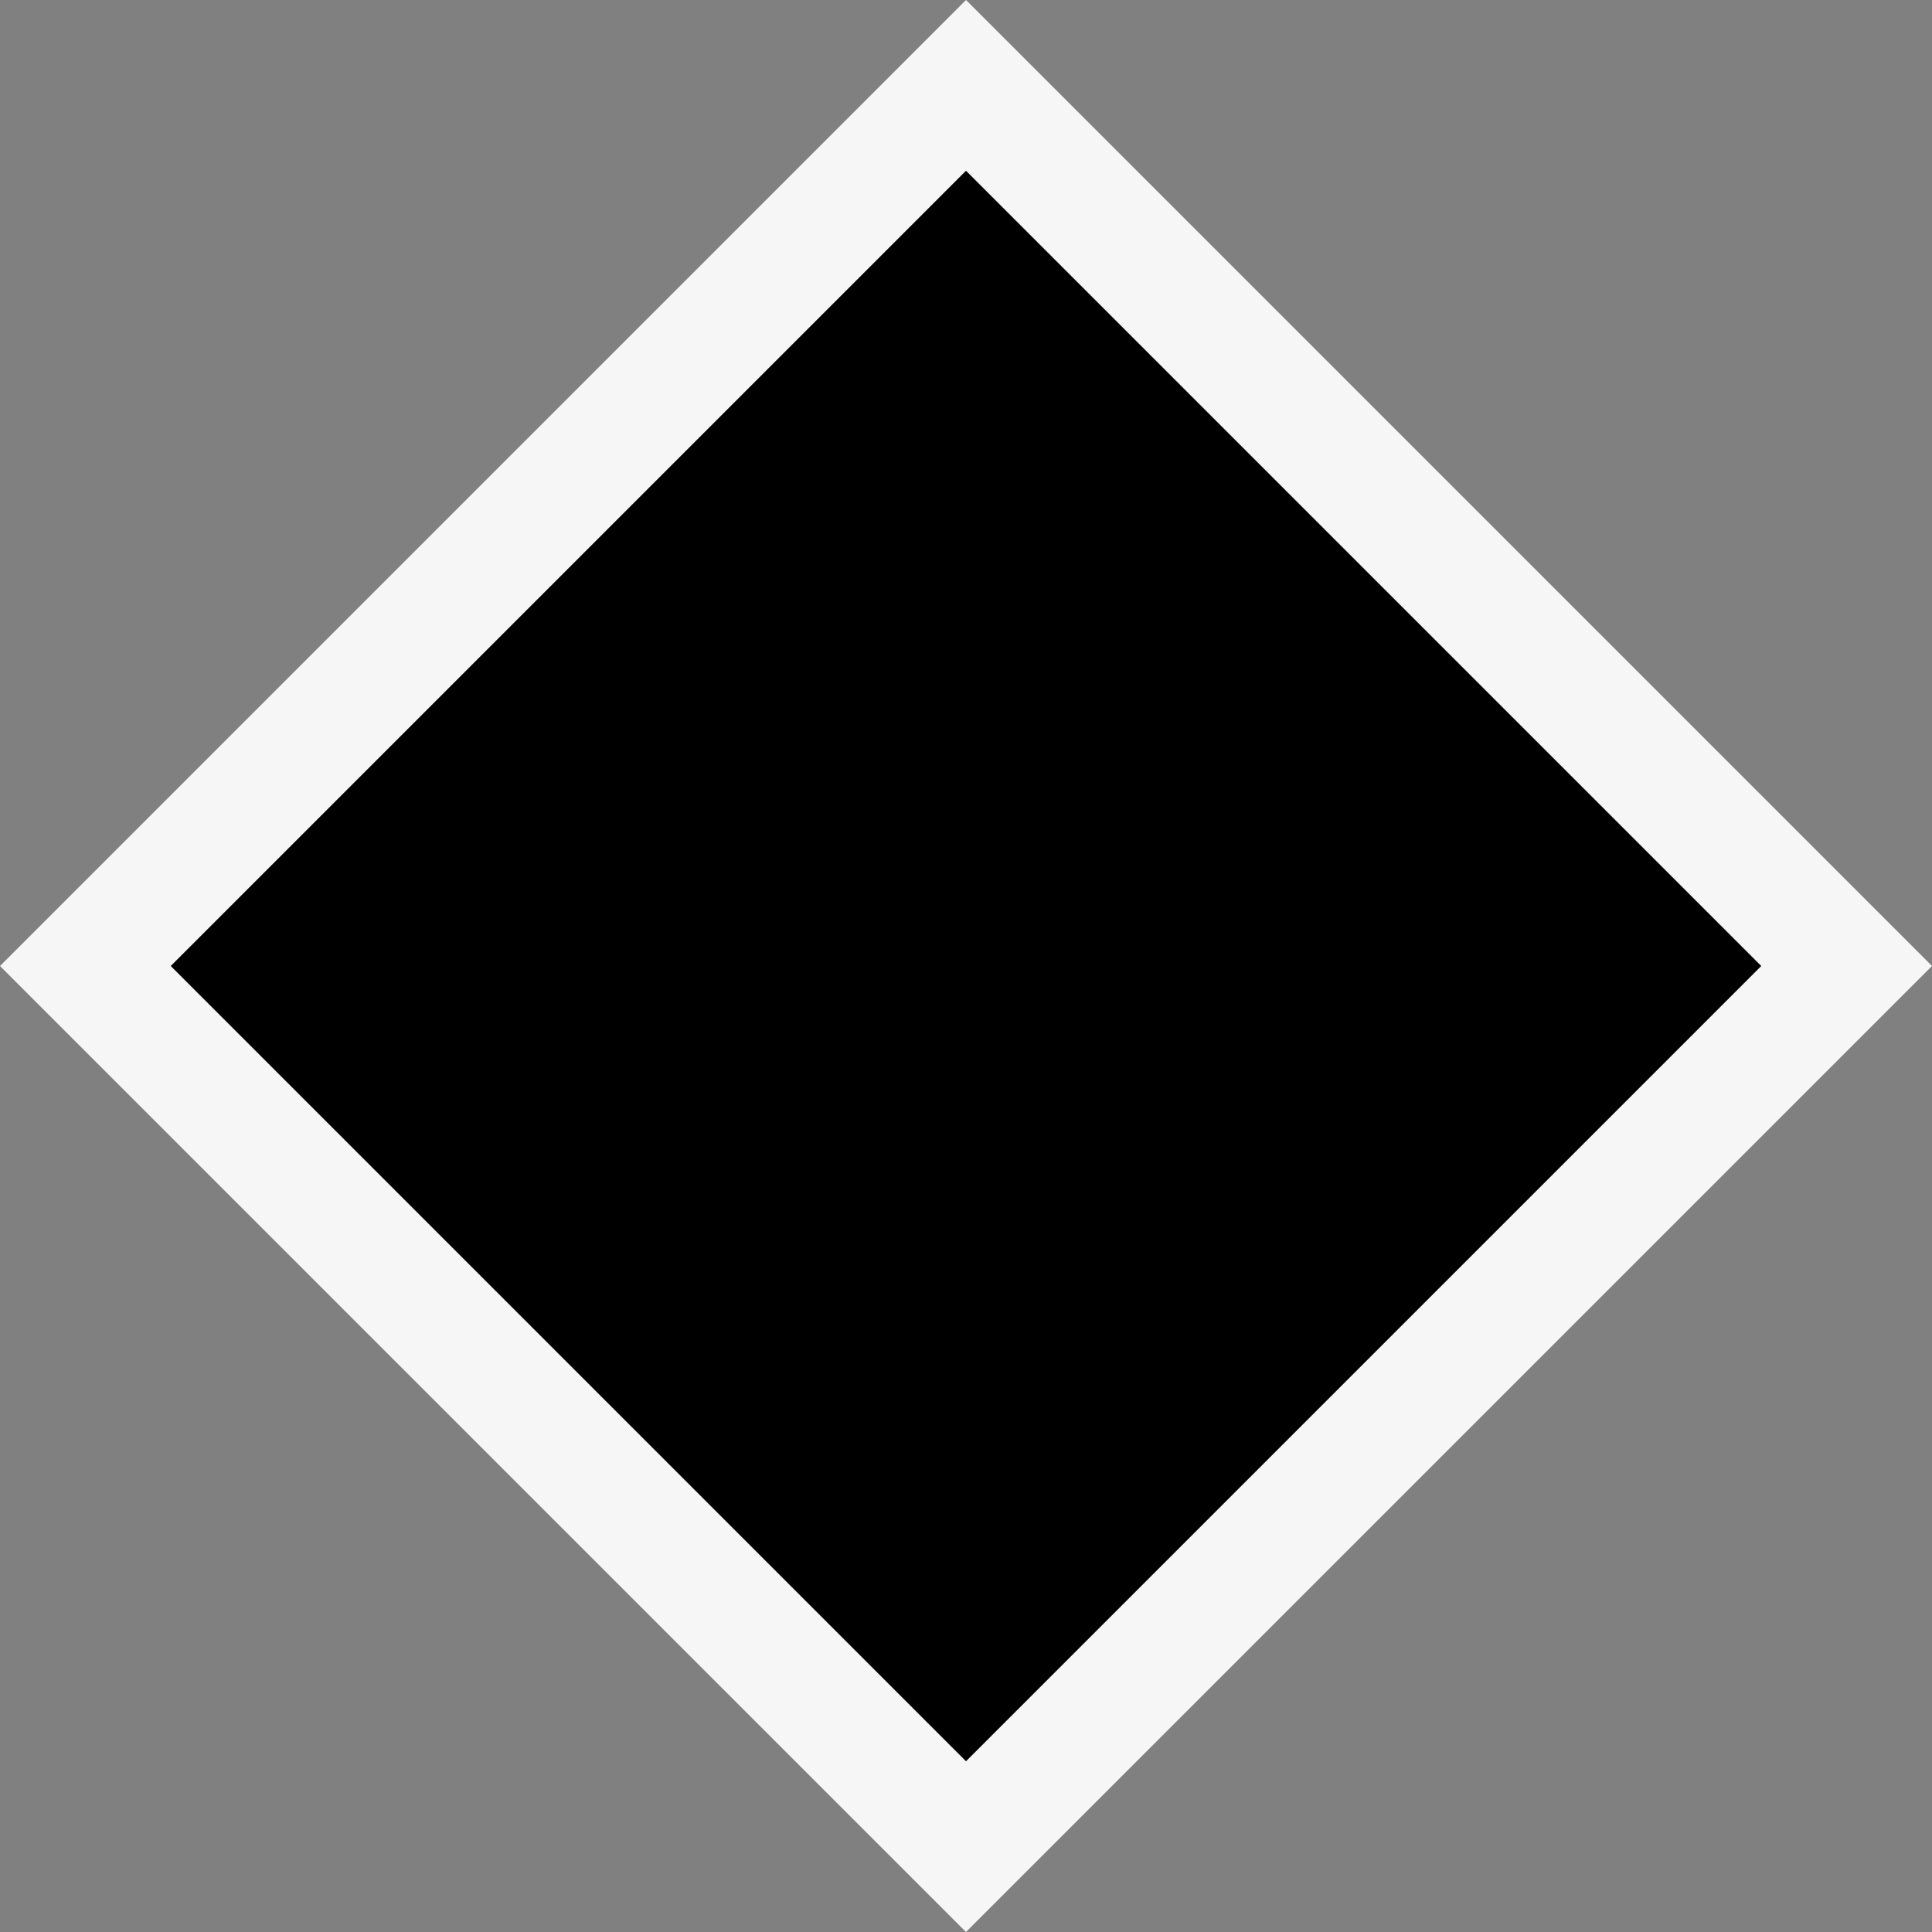 <svg xmlns="http://www.w3.org/2000/svg" viewBox="0 0 16 16"><rect x="0" y="0" width="16" height="16" fill="#808080" stroke="none"/><style>.icon-canvas-transparent{opacity:0;fill:#f6f6f6}.icon-vs-out{fill:#f6f6f6}</style><path class="icon-canvas-transparent" d="M16 16H0V0h16v16z" id="canvas"/><path class="icon-vs-out" d="M0 8l8-8 8 8-8 8-8-8z" id="outline"/><g id="iconBg"><path class="icon-black" d="M1.414 8L8 1.414 14.586 8 8 14.586 1.414 8z"/></g></svg>
